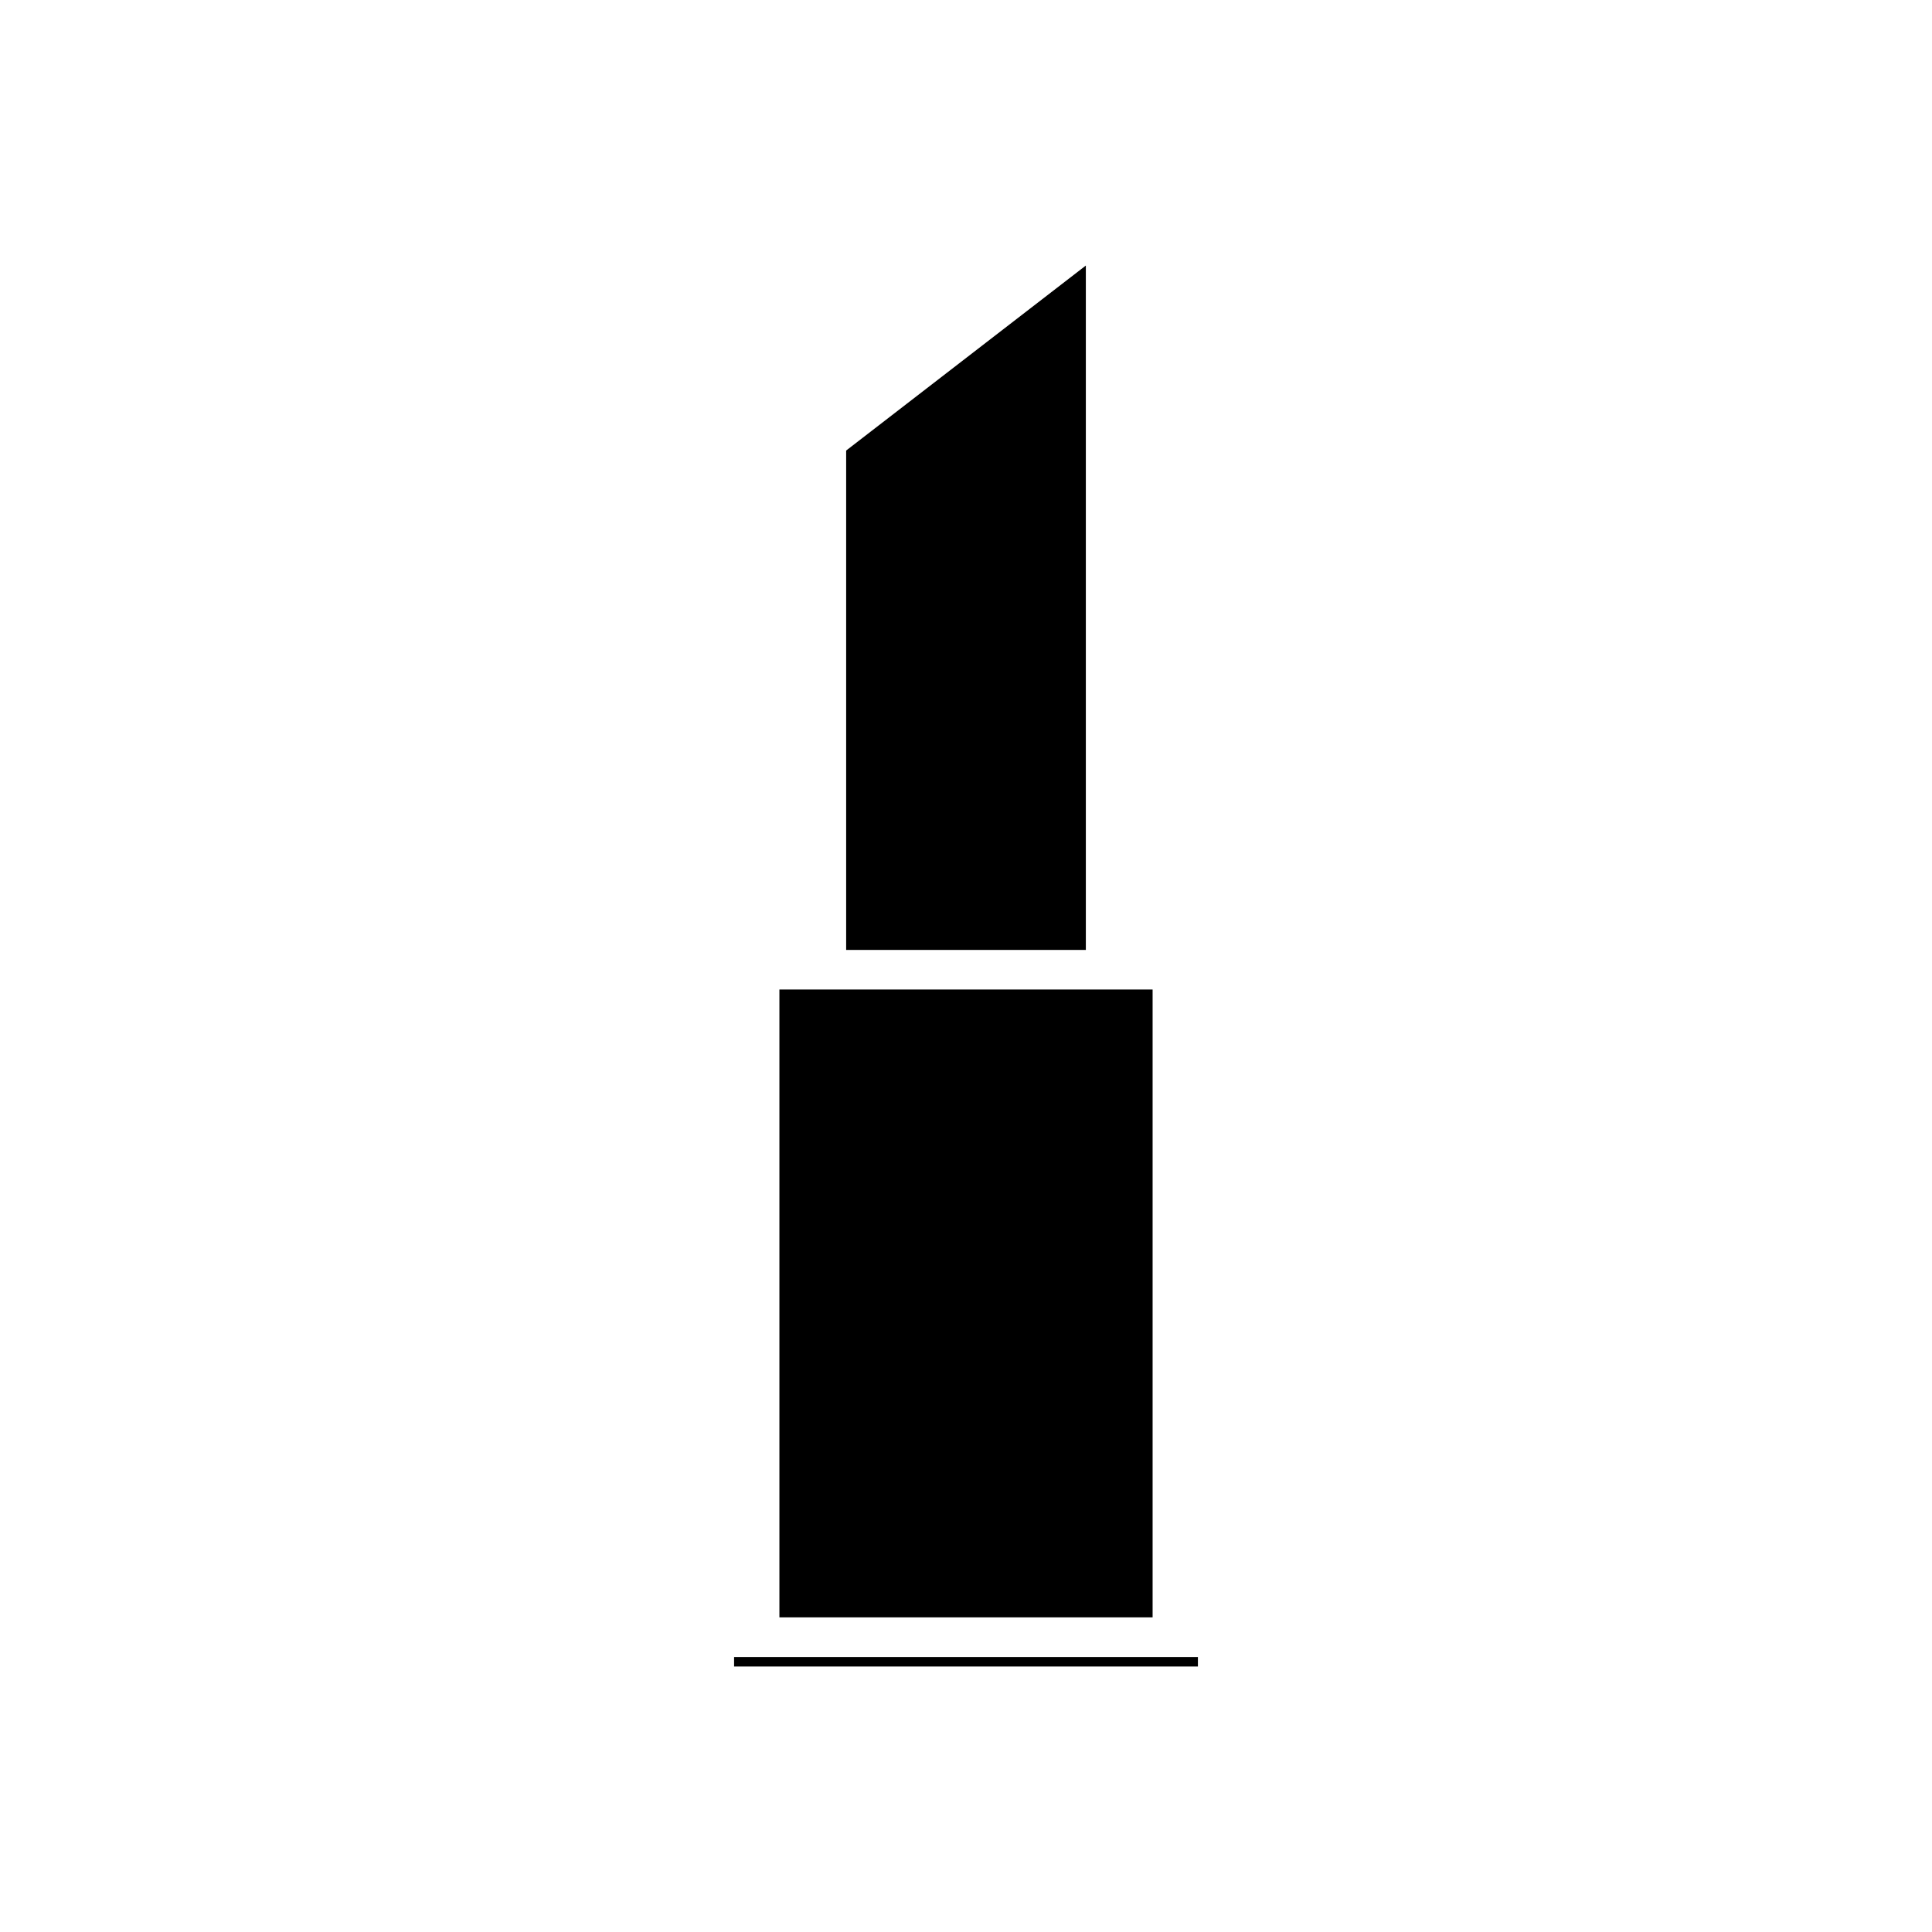 <?xml version="1.0" encoding="UTF-8"?>
<!-- Uploaded to: SVG Repo, www.svgrepo.com, Generator: SVG Repo Mixer Tools -->
<svg fill="#000000" width="800px" height="800px" version="1.1" viewBox="144 144 512 512" xmlns="http://www.w3.org/2000/svg">
 <g>
  <path d="m338.54 583.12h122.92v2.516h-122.92z"/>
  <path d="m350.55 406.23h98.902v166.39h-98.902z"/>
  <path d="m368.24 395.74h63.52v-181.37l-63.52 49.027z"/>
 </g>
</svg>